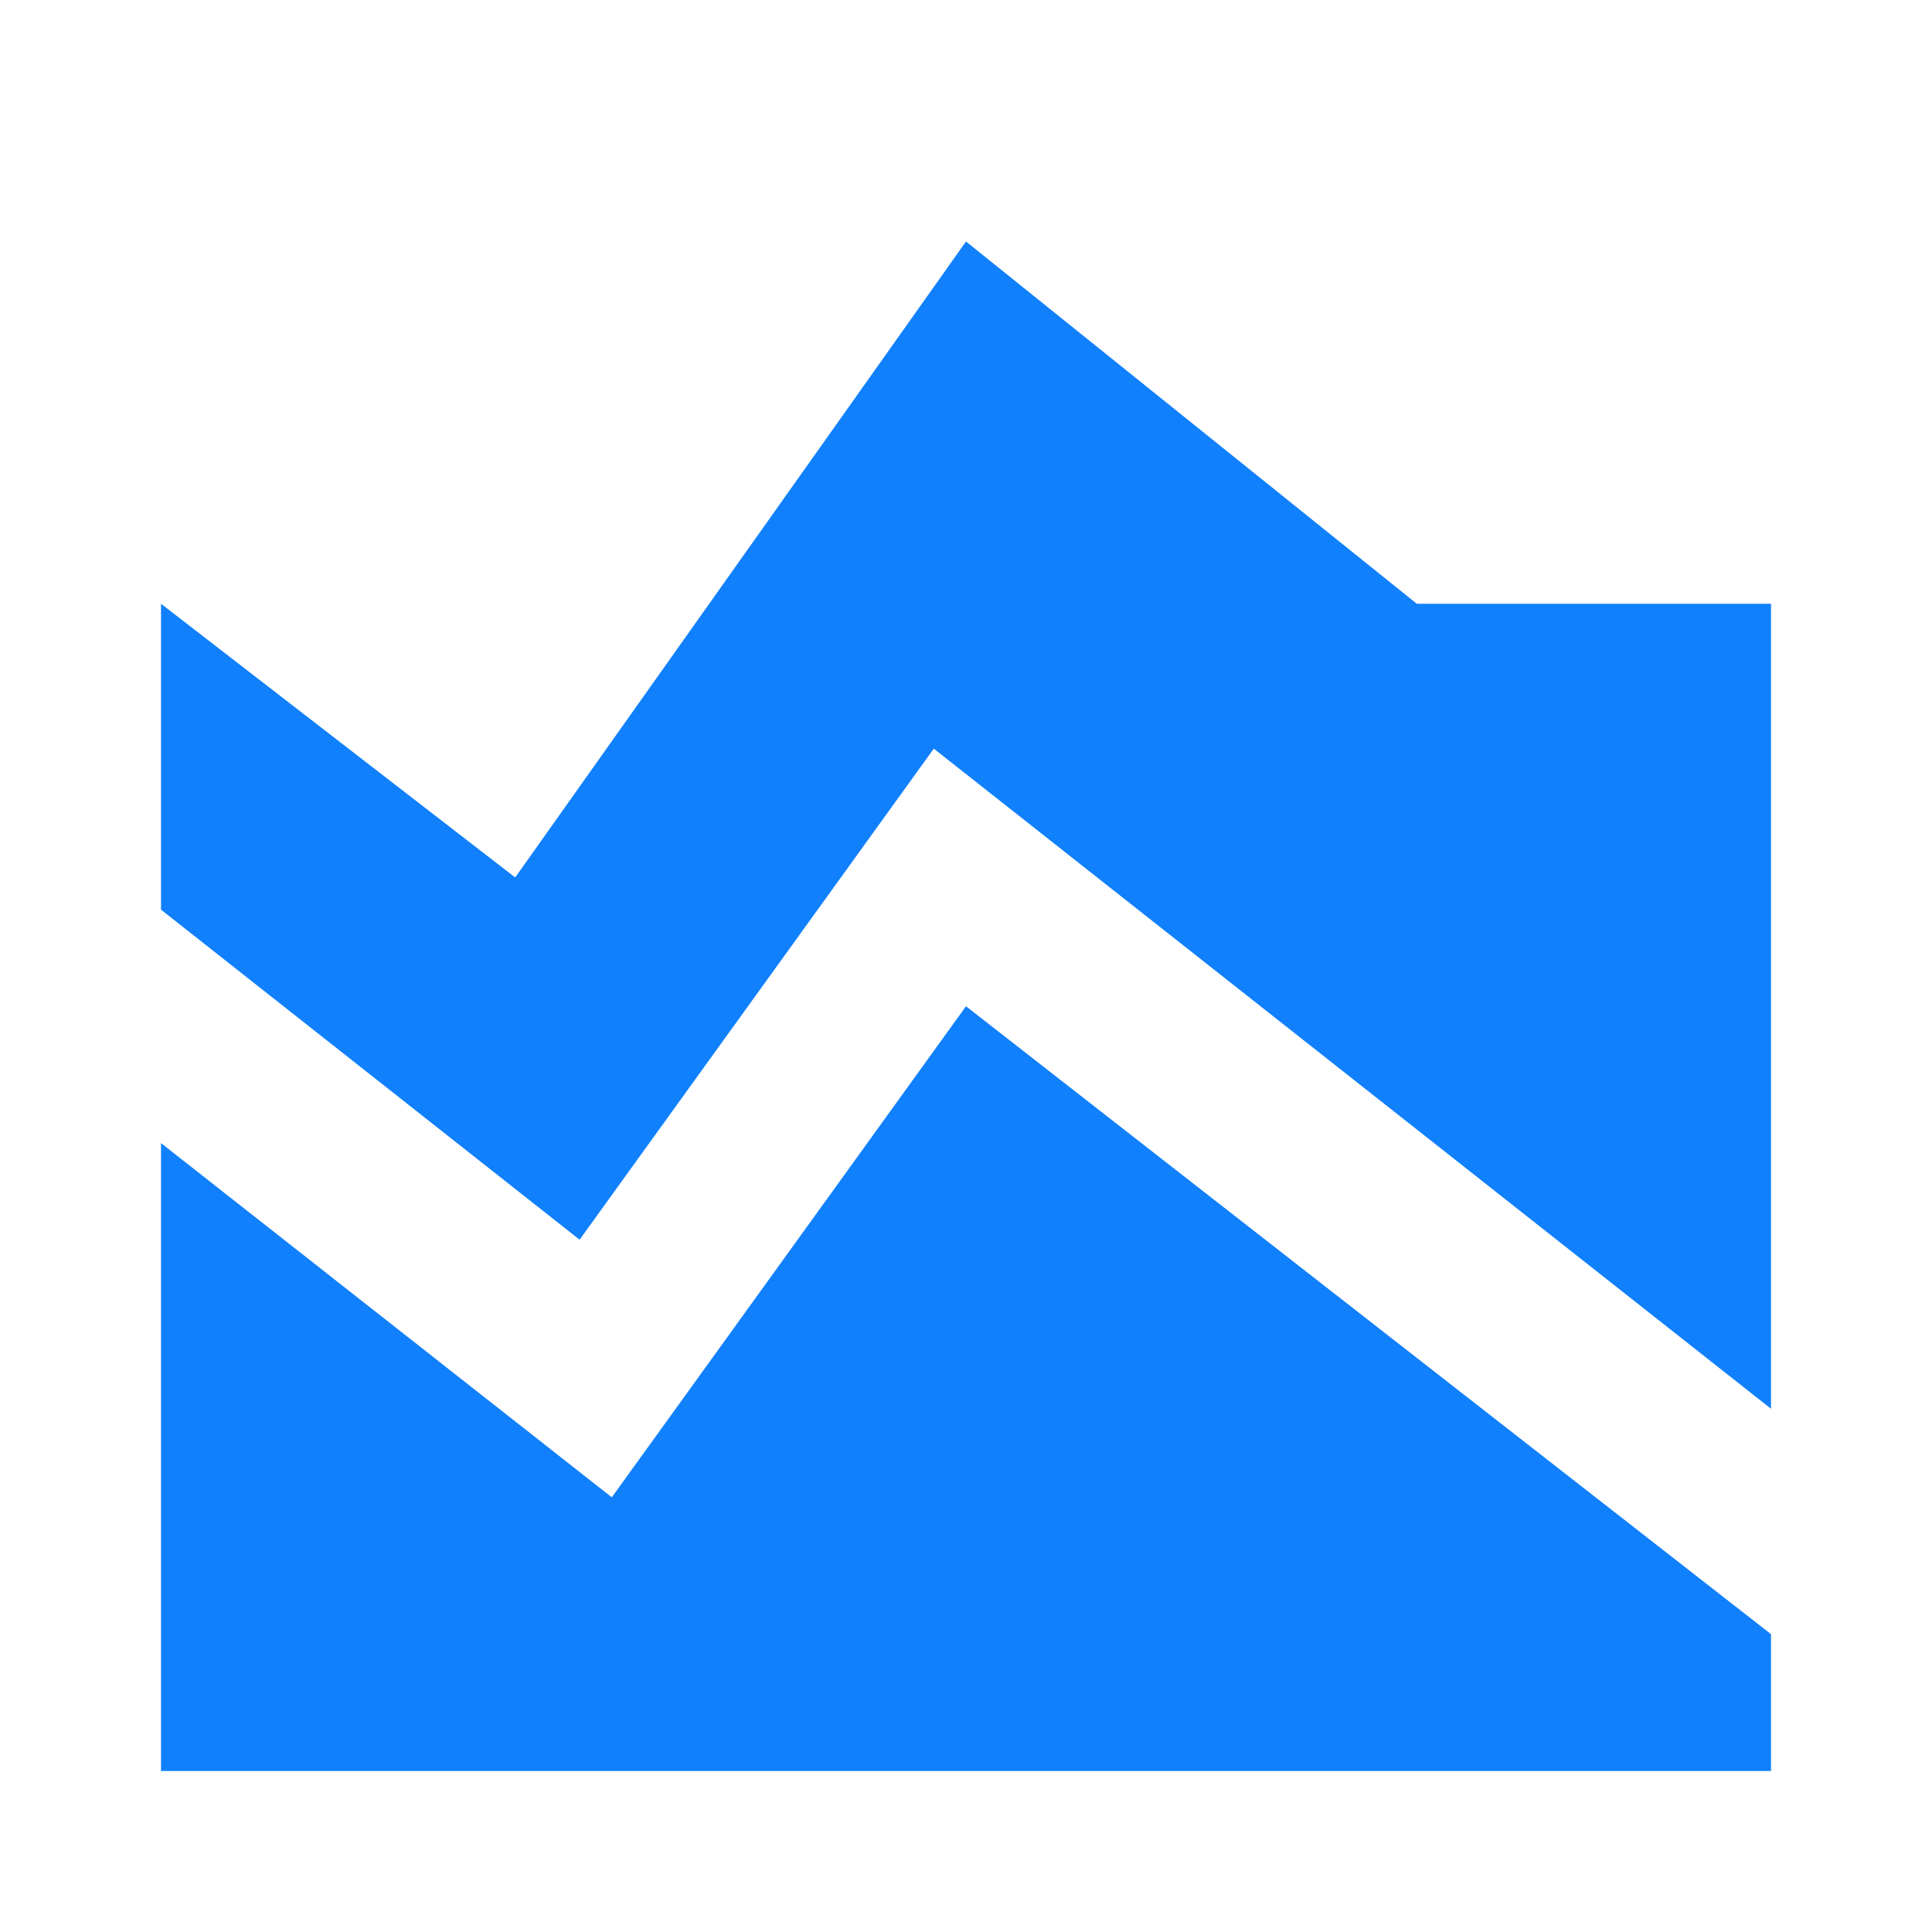 <?xml version="1.0" encoding="utf-8"?>
<!-- Generator: Adobe Illustrator 26.3.1, SVG Export Plug-In . SVG Version: 6.00 Build 0)  -->
<svg version="1.1" id="Layer_1" xmlns="http://www.w3.org/2000/svg" xmlns:xlink="http://www.w3.org/1999/xlink" x="0px" y="0px"
	 viewBox="0 0 24 24" style="enable-background:new 0 0 24 24;" xml:space="preserve">
<style type="text/css">
	.st0{fill:#1080FC;}
</style>
<path class="st0" d="M2,14.2V22h20v-1.7l-10-7.8l-4.4,6.1L2,14.2z M2,7.5l4.4,3.4L12,3l5.6,4.5H22v10L11.6,9.3l-4.4,6.1L2,11.3V7.5z
	"/>
</svg>
